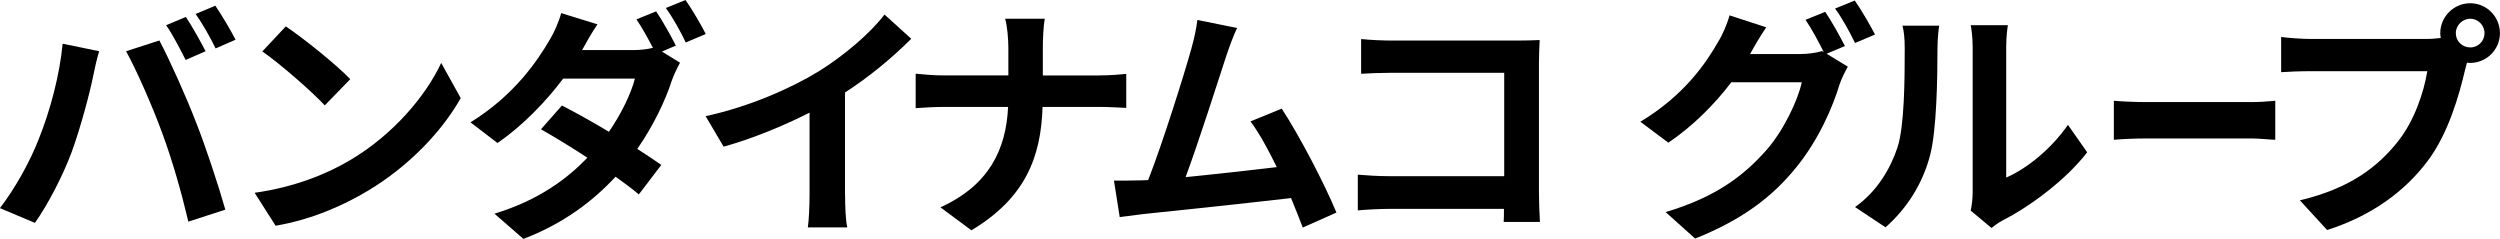 <?xml version="1.0" encoding="UTF-8"?>
<svg id="_レイヤー_2" data-name="レイヤー 2" xmlns="http://www.w3.org/2000/svg" width="377.89" height="36.1" viewBox="0 0 377.89 36.1">
  <defs>
    <style>
      .cls-1 {
        stroke-width: 0px;
      }
    </style>
  </defs>
  <g id="_レイヤー_1-2" data-name="レイヤー 1">
    <g>
      <path class="cls-1" d="m9.48,6.61l5.51,1.13c-.34,1.09-.76,2.95-.91,3.78-.53,2.64-1.93,7.85-3.21,11.37-1.36,3.66-3.59,7.97-5.59,10.8l-5.29-2.23c2.38-3.1,4.61-7.17,5.89-10.5,1.7-4.23,3.13-9.55,3.59-14.35Zm9.59,1.13l5.02-1.62c1.55,2.91,4.15,8.72,5.55,12.39,1.36,3.4,3.36,9.44,4.42,13.18l-5.59,1.81c-1.06-4.49-2.42-9.25-3.93-13.33-1.44-3.97-3.89-9.55-5.48-12.42Zm12.01,0l-3.02,1.32c-.79-1.55-1.93-3.81-2.95-5.25l2.98-1.25c.94,1.4,2.27,3.78,2.98,5.17Zm4.53-1.74l-3.02,1.32c-.76-1.59-2-3.78-3.02-5.21l2.98-1.25c.98,1.44,2.38,3.81,3.06,5.14Z"/>
      <path class="cls-1" d="m52.94,24.2c6.42-3.81,11.37-9.59,13.75-14.69l2.95,5.32c-2.87,5.1-7.89,10.31-13.97,13.97-3.81,2.3-8.69,4.42-14.01,5.32l-3.17-4.98c5.89-.83,10.8-2.76,14.46-4.95Zm0-12.23l-3.85,3.96c-1.96-2.11-6.68-6.23-9.44-8.16l3.55-3.78c2.64,1.77,7.55,5.7,9.74,7.97Z"/>
      <path class="cls-1" d="m100.03,7.78l2.76,1.7c-.42.76-.91,1.77-1.25,2.72-.94,2.91-2.72,6.72-5.21,10.31,1.4.91,2.68,1.74,3.63,2.42l-3.4,4.46c-.91-.79-2.15-1.7-3.51-2.68-3.4,3.66-7.82,7.06-13.93,9.4l-4.38-3.81c6.68-2.04,10.95-5.25,14.05-8.46-2.53-1.66-5.1-3.21-7.02-4.3l3.17-3.59c2,1.02,4.57,2.45,7.1,3.97,1.85-2.68,3.36-5.78,3.93-8.04h-10.84c-2.64,3.51-6.15,7.14-9.93,9.74l-4.08-3.13c6.61-4.08,10.12-9.29,12.01-12.54.57-.91,1.36-2.68,1.7-3.97l5.48,1.7c-.91,1.32-1.85,3.02-2.3,3.85l-.04.04h7.74c1.02,0,2.11-.11,2.98-.34-.72-1.4-1.66-3.1-2.49-4.3l2.98-1.21c.94,1.36,2.27,3.78,2.98,5.17l-2.11.91Zm3.59-7.78c.98,1.4,2.38,3.78,3.06,5.14l-3.02,1.28c-.76-1.59-1.96-3.78-3.02-5.21l2.98-1.21Z"/>
      <path class="cls-1" d="m127.74,29.42c0,1.66.08,4,.34,4.95h-5.97c.15-.91.26-3.28.26-4.95v-12.39c-3.89,1.96-8.61,3.93-12.99,5.14l-2.72-4.61c6.61-1.43,12.95-4.23,17.18-6.83,3.81-2.38,7.74-5.74,9.86-8.53l4.04,3.66c-2.87,2.87-6.27,5.7-10.01,8.12v15.44Z"/>
      <path class="cls-1" d="m166.12,11.4c1.74,0,3.32-.15,4.12-.23v5.14c-.79-.04-2.64-.15-4.15-.15h-8.5c-.23,7.59-2.61,13.78-10.76,18.65l-4.68-3.47c7.4-3.36,9.93-8.8,10.23-15.18h-9.63c-1.66,0-3.17.11-4.34.19v-5.21c1.13.11,2.68.26,4.19.26h9.82v-4.15c0-1.28-.15-3.25-.49-4.42h6c-.23,1.17-.3,3.28-.3,4.46v4.12h8.5Z"/>
      <path class="cls-1" d="m196.92,34.4c-.49-1.28-1.09-2.83-1.77-4.46-6.16.72-17.6,1.93-22.35,2.42-.94.11-2.34.3-3.55.45l-.87-5.51c1.28,0,2.91,0,4.15-.04l1.02-.04c2.19-5.59,5.44-15.94,6.53-19.86.53-1.93.75-3.1.91-4.34l6,1.21c-.53,1.13-1.06,2.53-1.62,4.19-1.21,3.7-4.27,13.29-6.16,18.35,4.61-.45,9.97-1.06,13.78-1.51-1.32-2.72-2.72-5.25-3.97-6.91l4.72-1.93c2.68,4.08,6.53,11.48,8.27,15.71l-5.1,2.27Z"/>
      <path class="cls-1" d="m227.29,33.53c.04-.6.04-1.25.04-1.96h-17.22c-1.47,0-3.63.11-4.87.23v-5.4c1.32.11,3.02.23,4.72.23h17.41v-15.63h-16.95c-1.59,0-3.63.08-4.68.15v-5.25c1.4.15,3.36.23,4.68.23h18.99c1.1,0,2.68-.04,3.32-.08-.04.87-.11,2.38-.11,3.47v19.56c0,1.32.08,3.32.15,4.46h-5.48Z"/>
      <path class="cls-1" d="m276.1,8.12l3.21,1.96c-.41.72-.94,1.77-1.25,2.68-1.02,3.4-3.17,8.42-6.61,12.61-3.59,4.42-8.12,7.85-15.22,10.69l-4.46-4c7.7-2.3,11.89-5.59,15.22-9.36,2.57-2.91,4.76-7.48,5.36-10.27h-10.65c-2.49,3.28-5.78,6.61-9.52,9.14l-4.23-3.17c6.65-4,9.93-8.87,11.78-12.12.6-.94,1.36-2.68,1.7-3.96l5.55,1.81c-.91,1.32-1.89,3.02-2.34,3.85l-.11.19h7.59c1.17,0,2.46-.19,3.29-.45l.26.15c-.76-1.51-1.81-3.51-2.76-4.87l2.98-1.21c.94,1.36,2.27,3.78,2.98,5.17l-2.79,1.17ZM280.36.08c.98,1.4,2.38,3.81,3.06,5.14l-3.02,1.28c-.76-1.59-1.96-3.78-3.02-5.21l2.98-1.21Z"/>
      <path class="cls-1" d="m280.4,31.3c3.32-2.34,5.36-5.82,6.42-9.03,1.06-3.25,1.09-10.38,1.09-14.95,0-1.51-.11-2.53-.34-3.44h5.55c-.04.15-.26,1.85-.26,3.4,0,4.46-.11,12.42-1.13,16.24-1.13,4.27-3.47,7.97-6.72,10.84l-4.61-3.06Zm17.48.57c.15-.72.3-1.78.3-2.79V7.06c0-1.7-.26-3.13-.3-3.25h5.63c-.04.11-.26,1.59-.26,3.28v19.75c3.06-1.32,6.8-4.3,9.33-7.97l2.91,4.15c-3.13,4.08-8.57,8.16-12.8,10.31-.79.42-1.17.76-1.66,1.13l-3.13-2.61Z"/>
      <path class="cls-1" d="m324.32,15.43h16.1c1.2,0,2.4-.1,3.5-.2v5.9c-.7,0-2.3-.2-3.5-.2h-16.1c-1.7,0-3.7.1-4.8.2v-5.9c1,.1,3.2.2,4.8.2Z"/>
      <path class="cls-1" d="m366.79,5.89c.53,0,1.32-.04,2.15-.15-.04-.23-.08-.45-.08-.72,0-2.49,2.04-4.53,4.53-4.53s4.49,2.04,4.49,4.53-2.04,4.49-4.49,4.49c-.15,0-.34,0-.49-.04l-.3,1.13c-.87,3.7-2.49,9.55-5.66,13.75-3.4,4.53-8.42,8.27-15.18,10.42l-4.12-4.49c7.51-1.78,11.74-5.02,14.8-8.87,2.49-3.13,3.93-7.4,4.46-10.65h-17.6c-1.74,0-3.51.08-4.49.15v-5.32c1.09.15,3.25.3,4.49.3h17.48Zm8.76-.87c0-1.21-.98-2.19-2.15-2.19s-2.19.98-2.19,2.19.98,2.15,2.19,2.15,2.15-.98,2.15-2.15Z"/>
    </g>
  </g>
</svg>